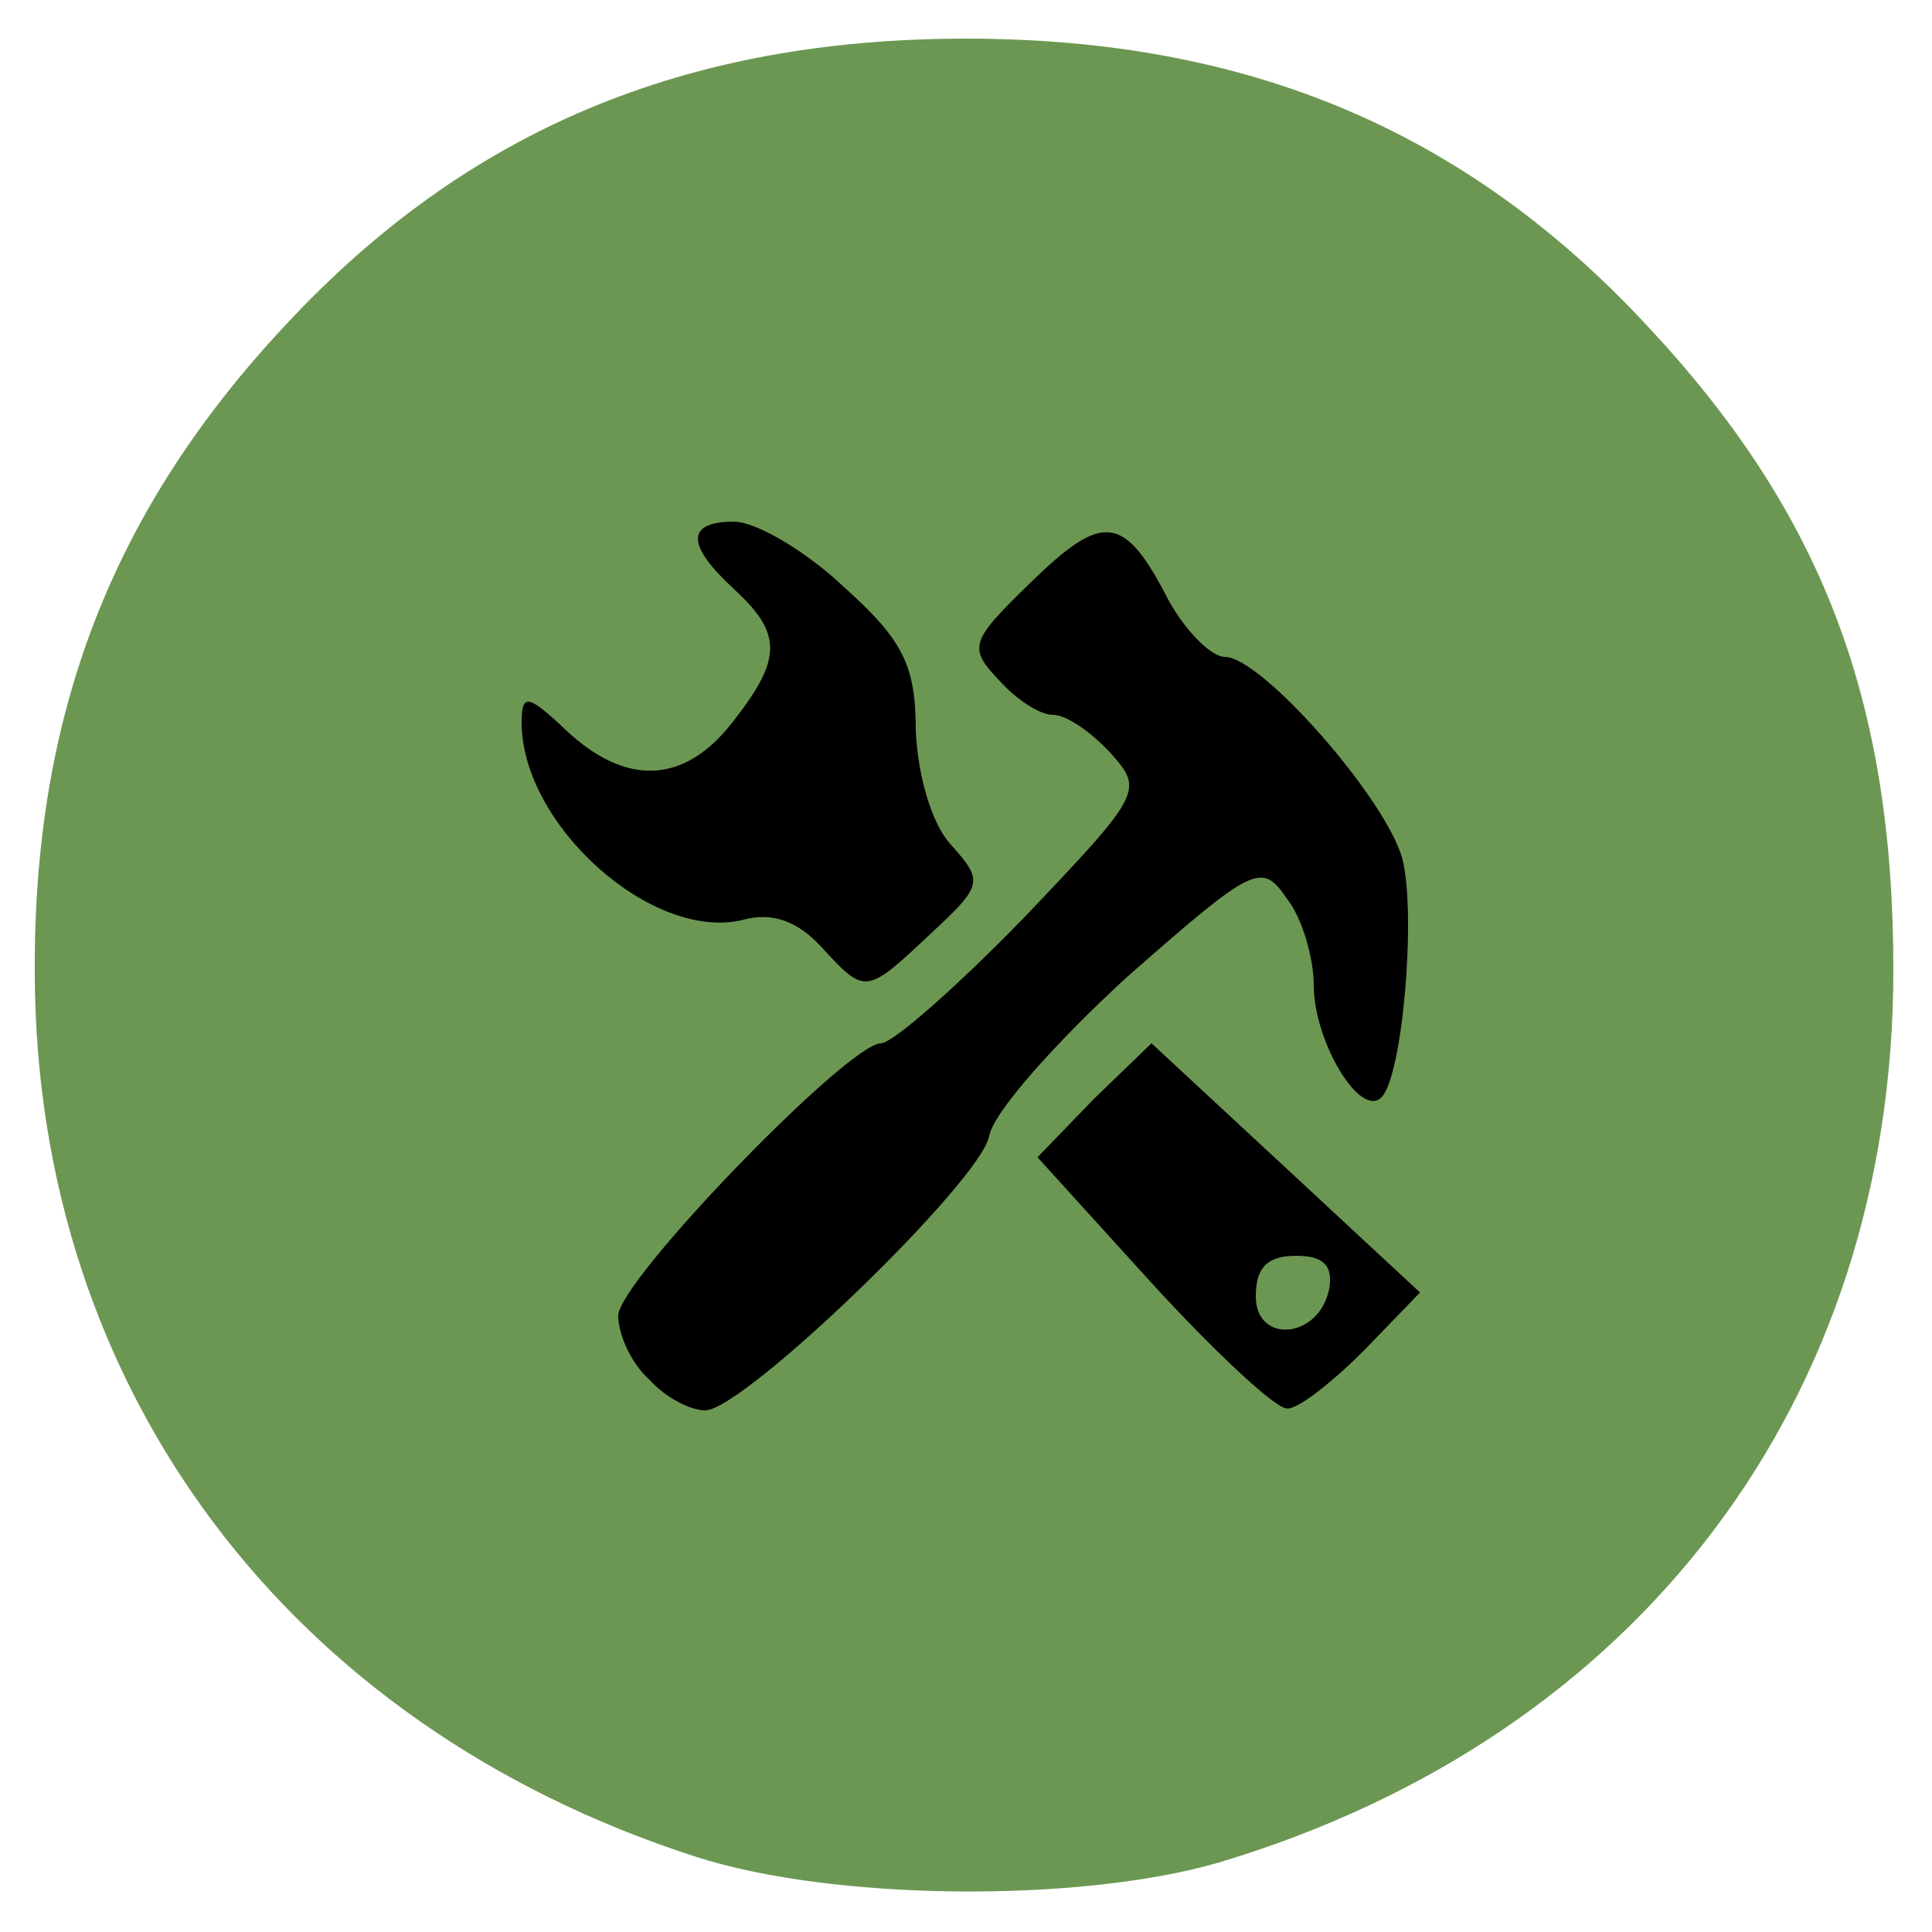 <?xml version="1.0" encoding="utf-8"?>
<!DOCTYPE svg PUBLIC "-//W3C//DTD SVG 1.0//EN" "http://www.w3.org/TR/2001/REC-SVG-20010904/DTD/svg10.dtd">
<svg version="1.0" xmlns="http://www.w3.org/2000/svg" width="100px" height="100px" viewBox="0 0 100 100" preserveAspectRatio="xMidYMid meet">
 <g fill="#6c9752">
  <path d="M36 96.1 c-21.1 -6.8 -34.1 -24.2 -34.2 -45.6 -0.1 -13.5 4 -24.1 13 -33.7 9.4 -10.1 20.7 -14.8 35.2 -14.8 14.5 0 25.8 4.7 35.2 14.8 9.1 9.7 12.8 19.4 12.8 33.4 0 22.3 -13.2 39.7 -34.9 46.2 -7.2 2.1 -20 2 -27.1 -0.3z m9 -35.6 c1.9 -1.9 3.2 -3.5 2.9 -3.5 -0.3 0 -2 1.6 -3.9 3.5 -1.9 1.9 -3.2 3.5 -2.9 3.5 0.3 0 2 -1.6 3.9 -3.5z m-1 -20.7 l0 -4.3 -2 3.3 c-1.1 1.8 -3 3.7 -4.3 4.2 -1.8 0.7 -1.5 0.9 2.1 0.9 l4.2 0.1 0 -4.2z m22 1.9 c0 -0.2 -0.9 -1.2 -2 -2.2 -1.9 -1.8 -2 -1.7 -2 0.3 0 1.5 0.6 2.2 2 2.2 1.1 0 2 -0.2 2 -0.3z"/>
 </g>
 <g fill="#000000">
  <path d="M33.6 71.4 c-0.9 -0.8 -1.6 -2.3 -1.6 -3.3 0 -1.8 11.9 -14.1 13.6 -14.1 0.6 0 3.9 -2.9 7.4 -6.5 6.1 -6.4 6.2 -6.6 4.5 -8.5 -1 -1.1 -2.3 -2 -3 -2 -0.7 0 -1.9 -0.8 -2.8 -1.8 -1.6 -1.7 -1.5 -2 1.7 -5.1 3.7 -3.6 4.8 -3.5 7.1 1 0.9 1.6 2.2 2.9 2.9 2.9 1.9 0 8.4 7.4 9.2 10.5 0.7 2.9 0 11.2 -1.1 12.3 -1.1 1.1 -3.5 -2.9 -3.5 -5.8 0 -1.4 -0.6 -3.5 -1.4 -4.5 -1.3 -1.9 -1.7 -1.7 -8.3 4.1 -3.7 3.4 -6.9 7 -7.1 8.2 -0.4 2.3 -12.7 14.2 -14.7 14.2 -0.8 0 -2.1 -0.7 -2.9 -1.6z"/>
  <path d="M59.6 66.4 l-5.9 -6.5 2.9 -3 3 -2.9 6.9 6.4 7 6.5 -2.9 3 c-1.7 1.7 -3.5 3.1 -4 3 -0.6 0 -3.8 -3 -7 -6.5z m9.2 0.3 c0.2 -1.2 -0.3 -1.7 -1.7 -1.7 -1.5 0 -2.1 0.6 -2.1 2.1 0 2.5 3.3 2.2 3.8 -0.4z"/>
  <path d="M42.5 49 c-1.2 -1.3 -2.5 -1.8 -4 -1.4 -4.7 1.2 -11.5 -4.9 -11.5 -10.2 0 -1.5 0.3 -1.5 2.3 0.4 3.1 2.9 6.1 2.8 8.6 -0.4 2.6 -3.3 2.6 -4.6 0.1 -6.9 -2.5 -2.3 -2.5 -3.5 0 -3.5 1.1 0 3.7 1.5 5.7 3.4 3 2.7 3.7 4 3.7 7.4 0.1 2.3 0.8 4.8 1.8 5.9 1.7 1.9 1.7 2.1 -1 4.6 -3.4 3.2 -3.4 3.2 -5.7 0.7z"/>
 </g>
</svg>